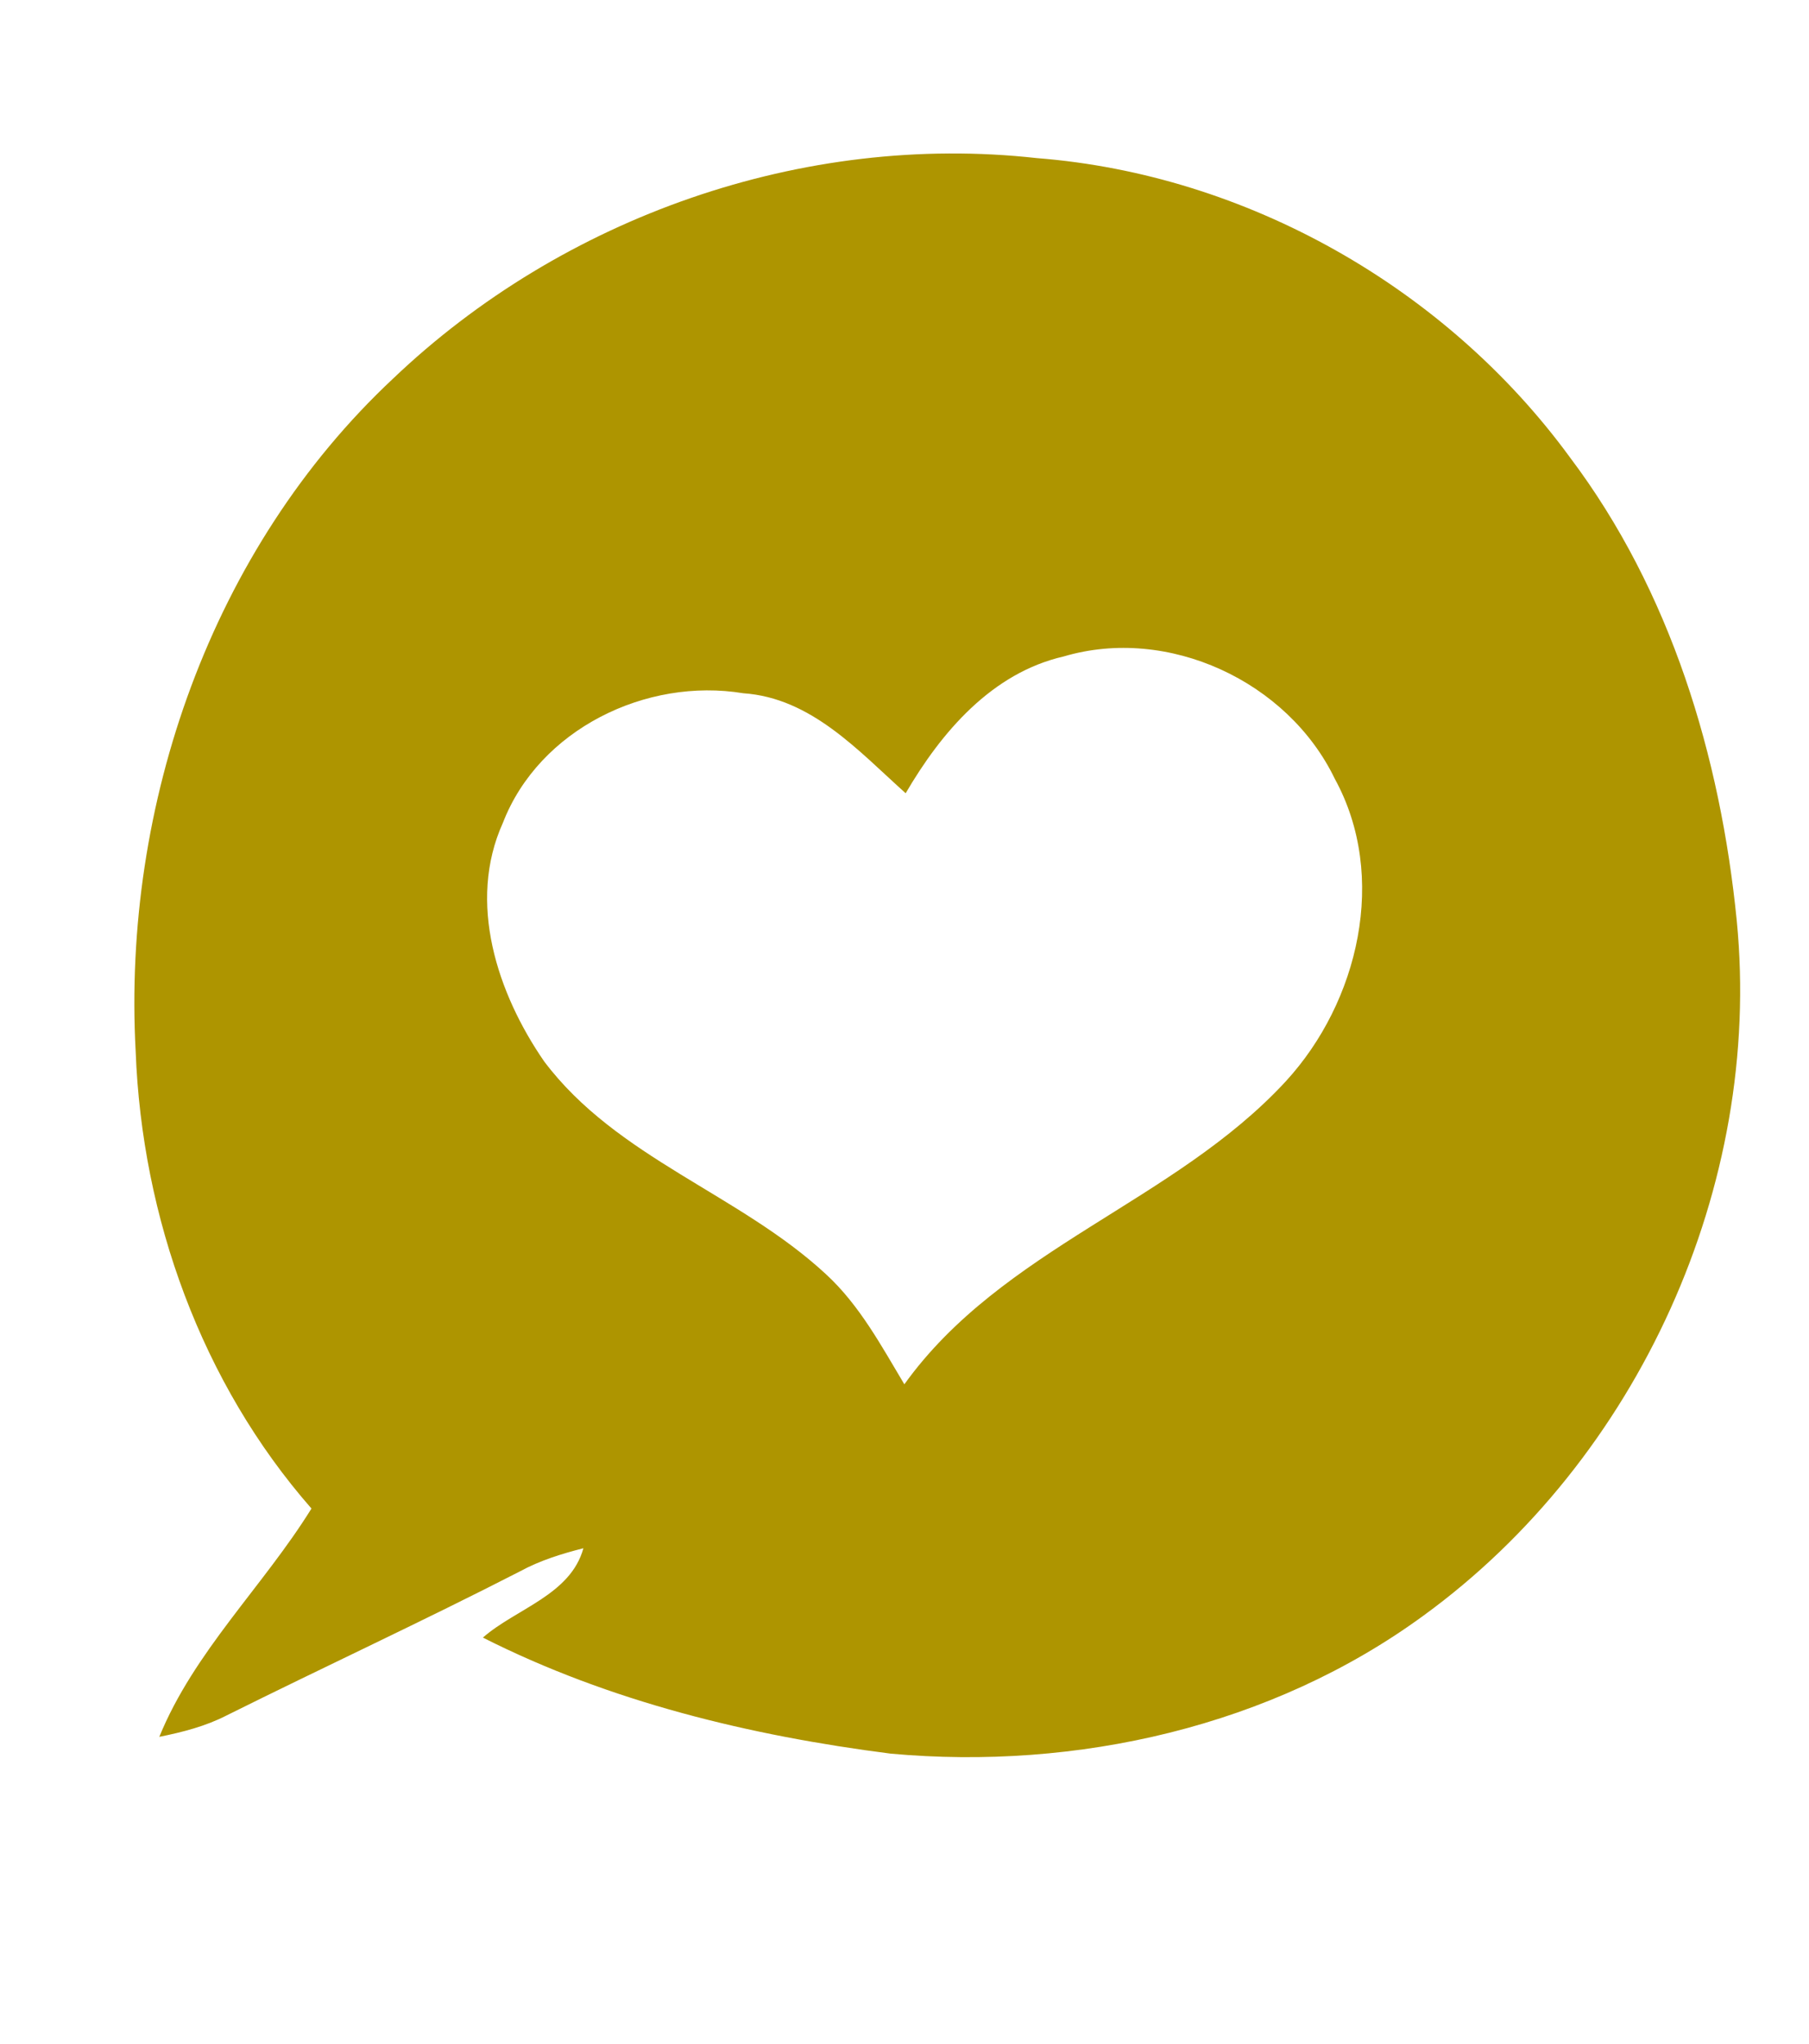 <?xml version="1.0" encoding="UTF-8" ?>
<!DOCTYPE svg PUBLIC "-//W3C//DTD SVG 1.1//EN" "http://www.w3.org/Graphics/SVG/1.1/DTD/svg11.dtd">
<svg width="124pt" height="140pt" viewBox="0 0 124 140" version="1.1" xmlns="http://www.w3.org/2000/svg">
<g id="#ffffffff">
</g>
<g id="#ae9500ff">
<path fill="#ae9500" opacity="1.00" d=" M 26.95 25.93 C 38.57 14.86 55.06 9.05 71.06 10.83 C 85.44 11.95 99.12 19.71 107.62 31.34 C 114.52 40.49 117.93 51.80 119.05 63.09 C 120.82 81.22 112.30 99.97 97.58 110.67 C 87.16 118.29 73.80 121.29 61.05 120.13 C 51.42 118.90 41.81 116.58 33.10 112.18 C 35.38 110.19 39.11 109.26 39.99 106.06 C 38.49 106.44 37.01 106.90 35.65 107.64 C 29.00 111.05 22.21 114.19 15.52 117.52 C 14.08 118.26 12.50 118.66 10.92 118.98 C 13.29 113.16 18.05 108.66 21.35 103.34 C 13.81 94.74 9.73 83.40 9.30 72.03 C 8.38 55.14 14.48 37.59 26.95 25.93 M 72.91 44.97 C 67.98 46.10 64.52 50.16 62.08 54.34 C 58.83 51.43 55.61 47.81 50.95 47.49 C 44.30 46.39 36.95 49.96 34.47 56.37 C 32.01 61.81 34.09 68.06 37.30 72.71 C 42.28 79.33 50.68 81.78 56.63 87.30 C 58.92 89.41 60.41 92.19 61.99 94.83 C 68.69 85.50 80.51 82.34 88.14 74.07 C 93.13 68.64 95.16 60.04 91.50 53.36 C 88.28 46.67 80.07 42.85 72.91 44.97 Z" />
</g>
</svg>
